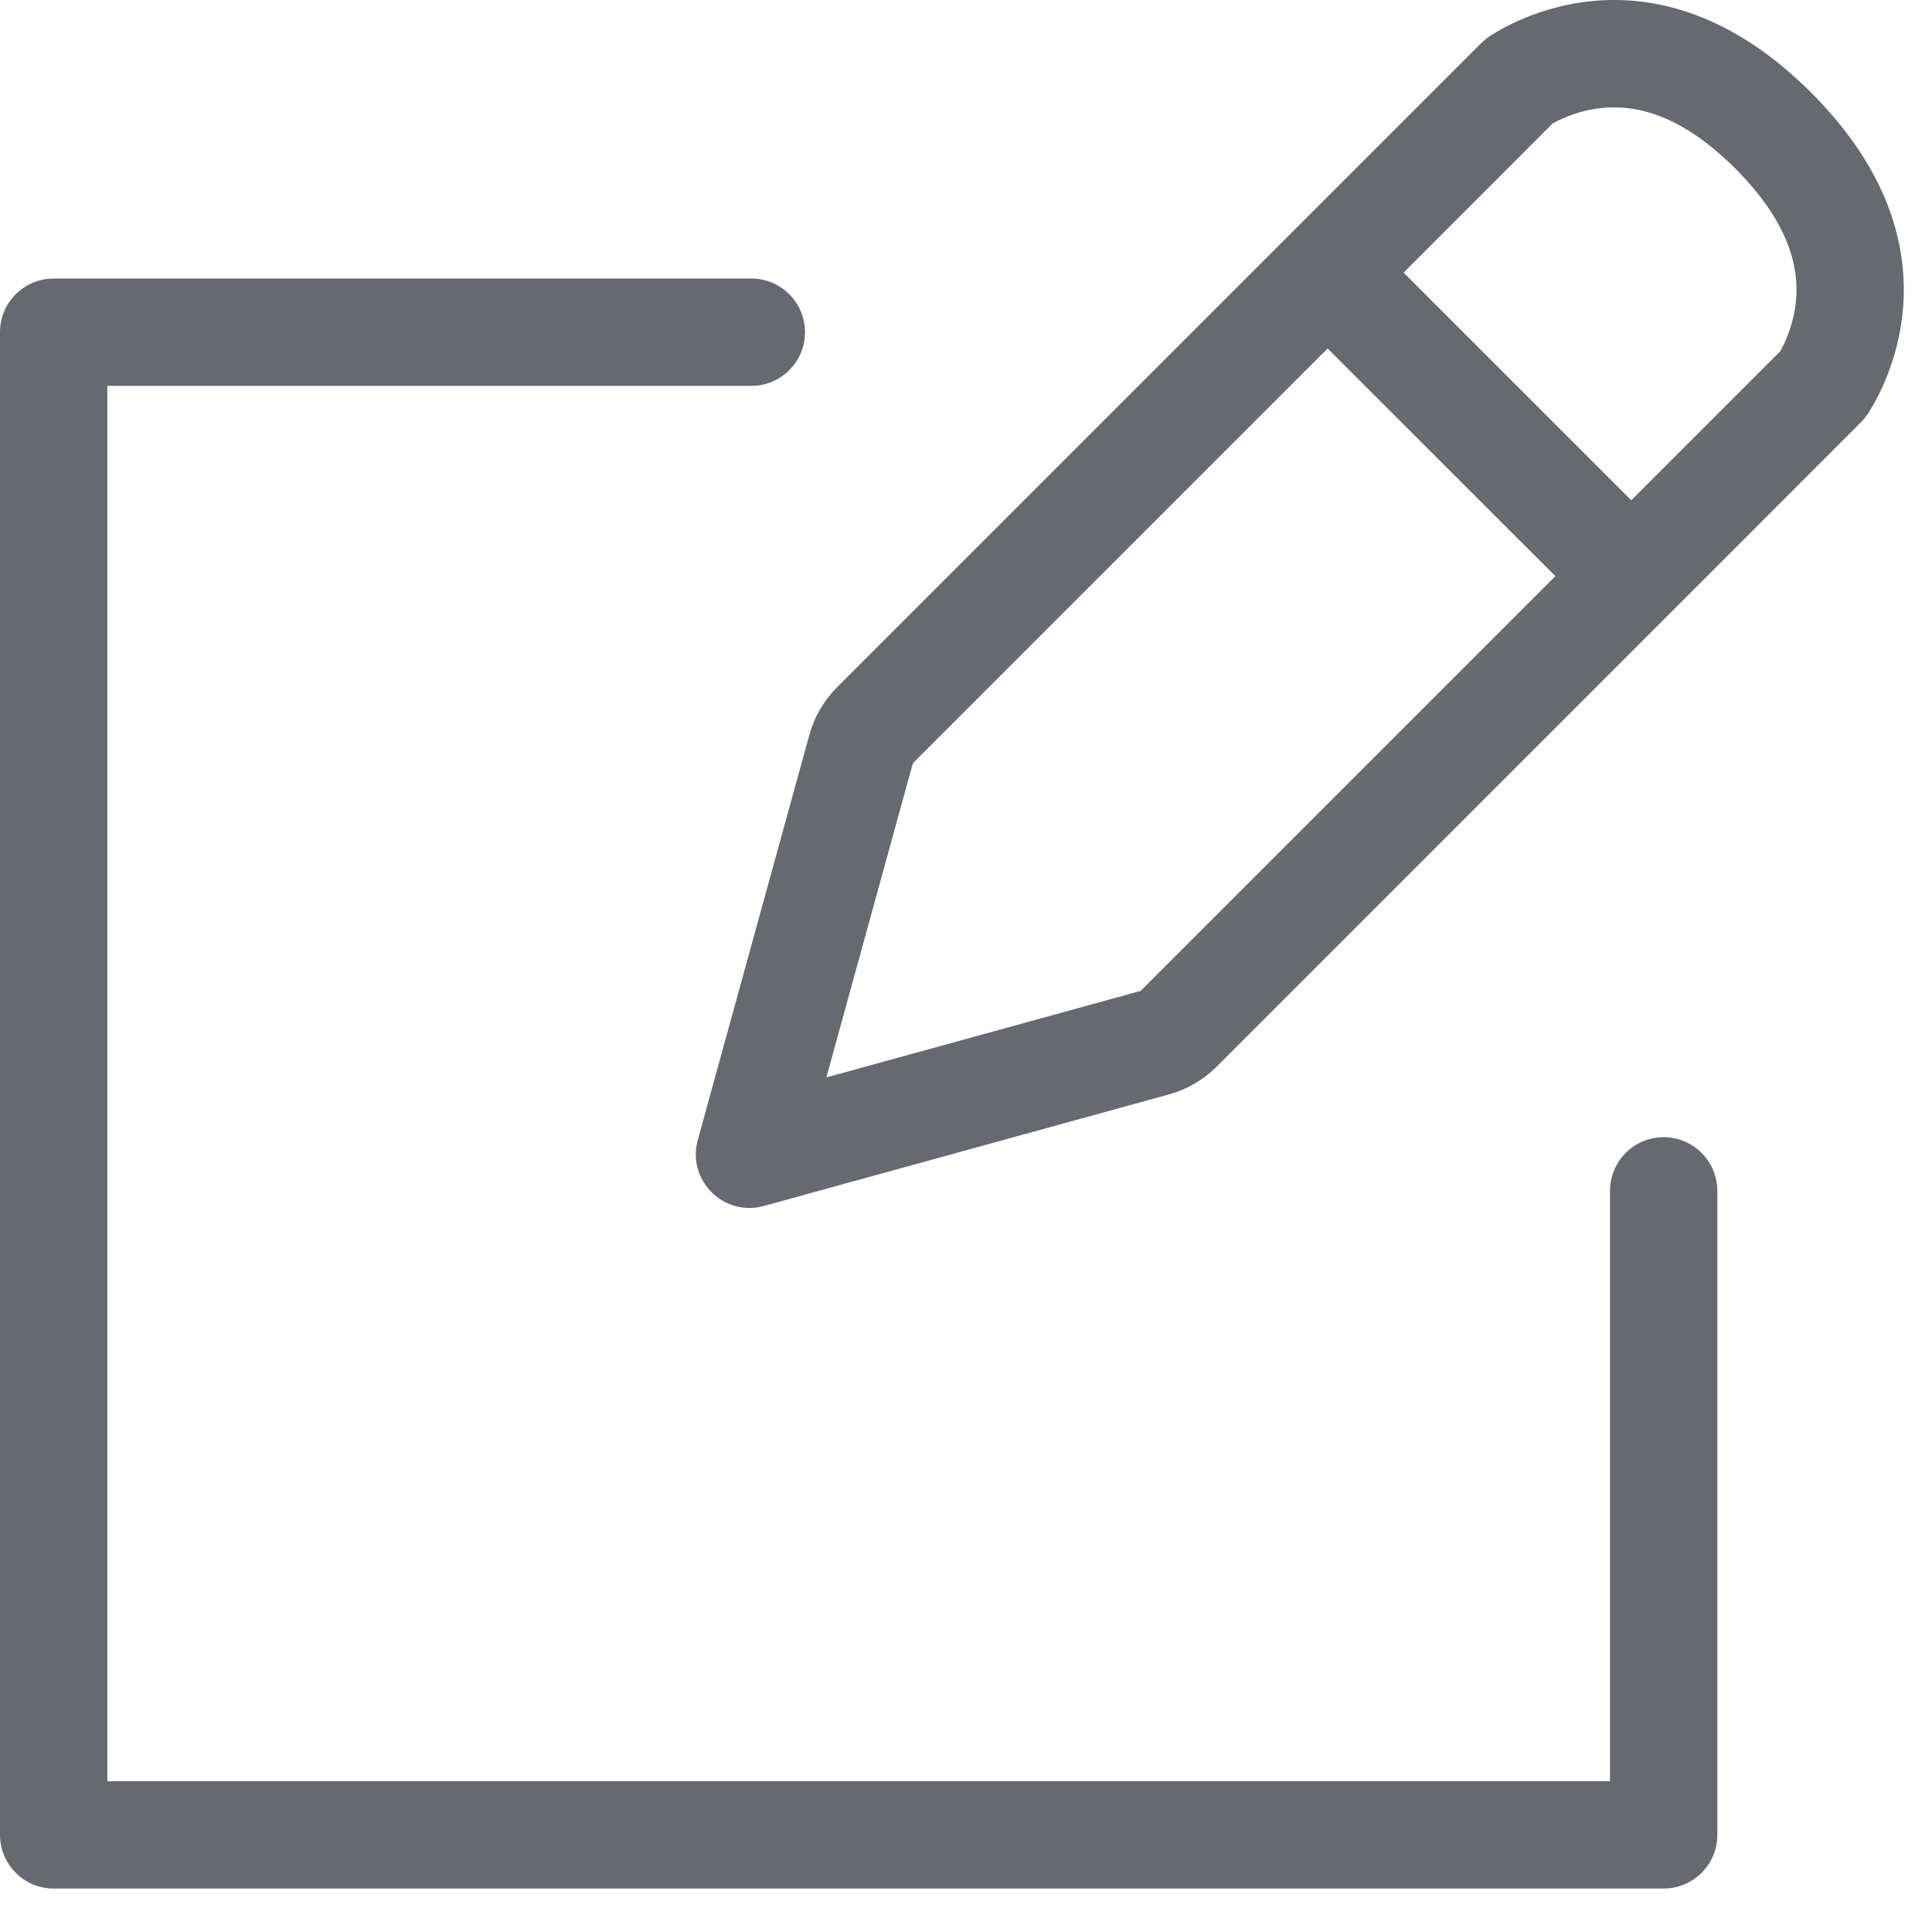 <svg width="18" height="18" viewBox="0 0 18 18" fill="none" xmlns="http://www.w3.org/2000/svg">
<path fill-rule="evenodd" clip-rule="evenodd" d="M8.505 7.111L12.369 3.247L14.491 5.368L10.627 9.232L7.699 10.038L8.505 7.111ZM13.077 2.54L15.198 4.661L16.587 3.272C16.637 3.182 16.727 2.986 16.737 2.74C16.746 2.494 16.682 2.085 16.167 1.57C15.652 1.055 15.243 0.992 14.998 1.001C14.751 1.01 14.556 1.1 14.466 1.15L13.077 2.54ZM16.613 3.246C16.614 3.245 16.614 3.244 16.613 3.245L16.613 3.246ZM14.492 1.124C14.493 1.123 14.493 1.123 14.492 1.124L14.492 1.124ZM13.785 0.417C13.818 0.384 13.851 0.355 13.89 0.33C14.172 0.15 15.467 -0.544 16.874 0.863C18.281 2.27 17.587 3.566 17.408 3.847C17.383 3.886 17.353 3.92 17.32 3.952L11.334 9.939C11.211 10.062 11.059 10.15 10.892 10.196L7.116 11.236C6.742 11.339 6.398 10.995 6.501 10.621L7.541 6.845C7.587 6.678 7.676 6.526 7.798 6.404L13.785 0.417ZM0.5 2.595C0.224 2.595 0 2.819 0 3.095V17.095C0 17.371 0.224 17.595 0.5 17.595H15.5C15.776 17.595 16 17.371 16 17.095V11.095C16 10.819 15.776 10.595 15.5 10.595C15.224 10.595 15 10.819 15 11.095V16.595H1V3.595H7C7.276 3.595 7.5 3.371 7.5 3.095C7.5 2.819 7.276 2.595 7 2.595H0.5Z" fill="#66696F"/>
</svg>

